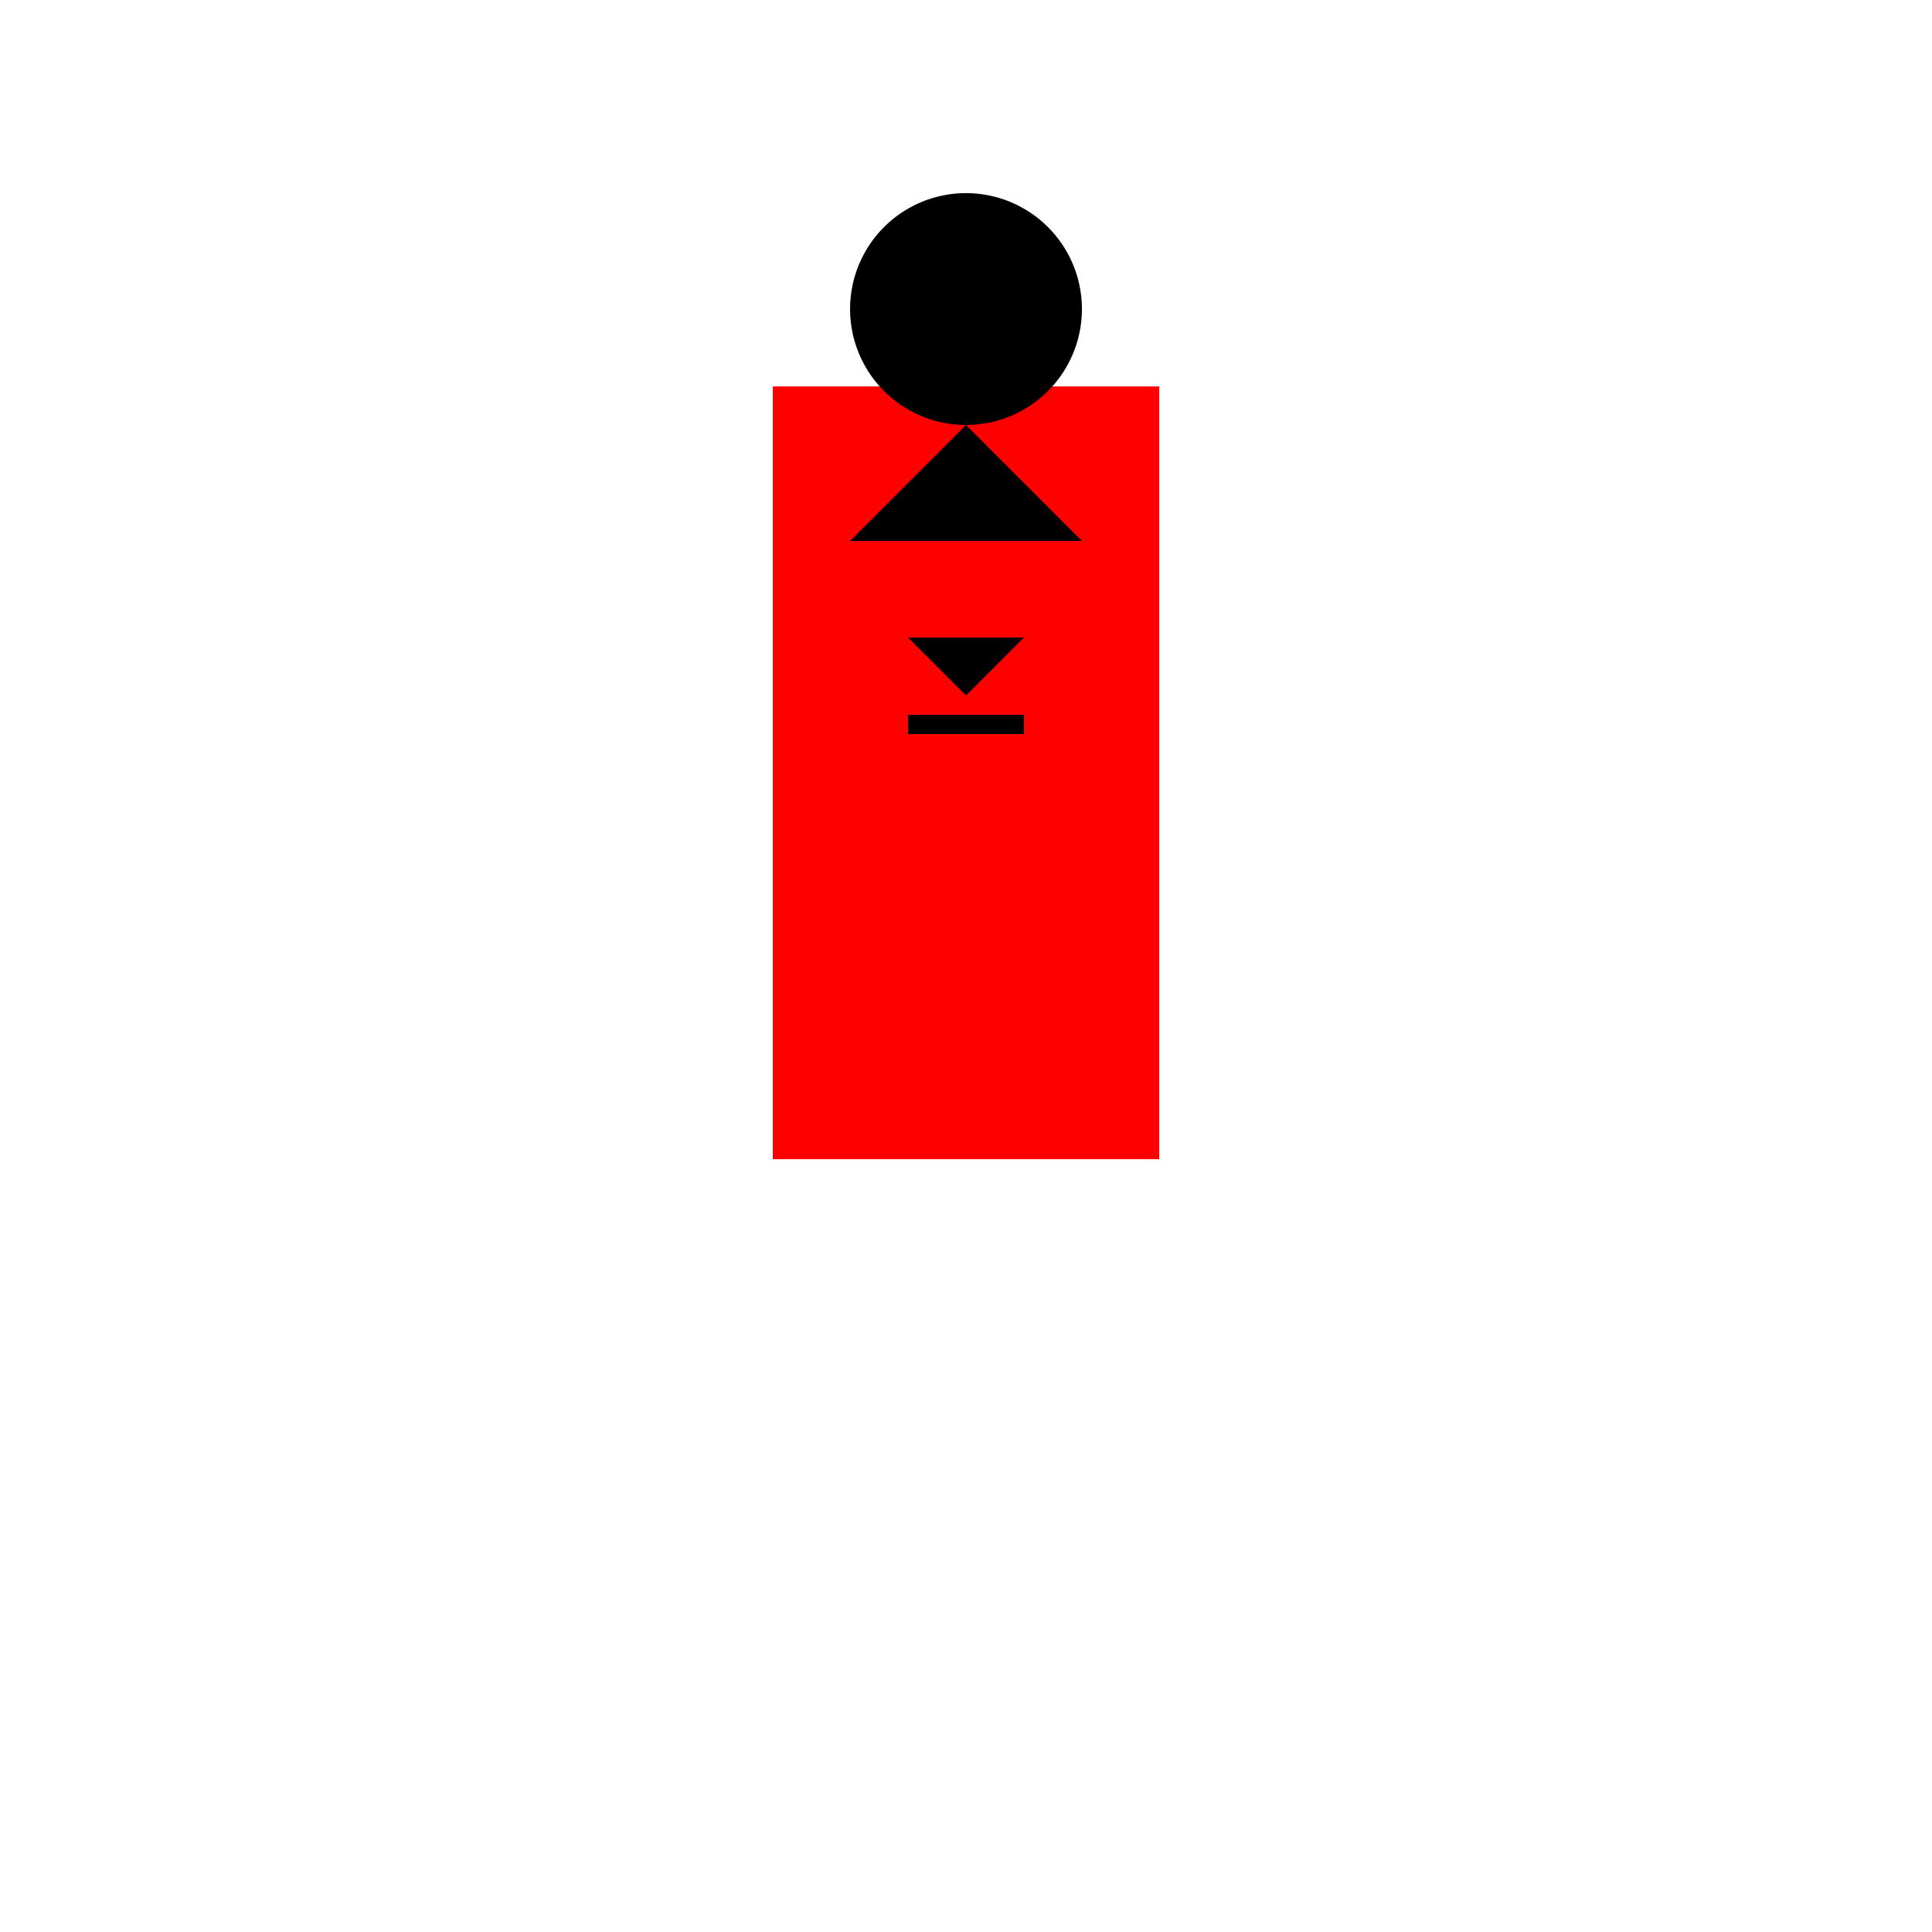<!--

Generated by DrawGPT.
Free, open source, AI generated images in SVG, PNG, and HTML Canvas format.
https://drawgpt.ai

Created: 2024-02-09T13:45:43.589Z
Link: https://drawgpt.ai/prompt/162163/

-->
<svg xmlns="http://www.w3.org/2000/svg" xmlns:xlink="http://www.w3.org/1999/xlink" width="500" height="500"><defs/><g><rect fill="#FF0000" stroke="none" x="200" y="100" width="100" height="200"/><path fill="#000" stroke="none" paint-order="stroke fill markers" d=" M 280 80 A 30 30 0 1 1 280 79.97"/><path fill="#000" stroke="none" paint-order="stroke fill markers" d=" M 250 110 L 220 140 L 280 140 Z"/><path fill="#000" stroke="none" paint-order="stroke fill markers" d=" M 235 165 L 265 165 L 250 180 Z"/><rect fill="#000" stroke="none" x="235" y="185" width="30" height="5"/></g></svg>